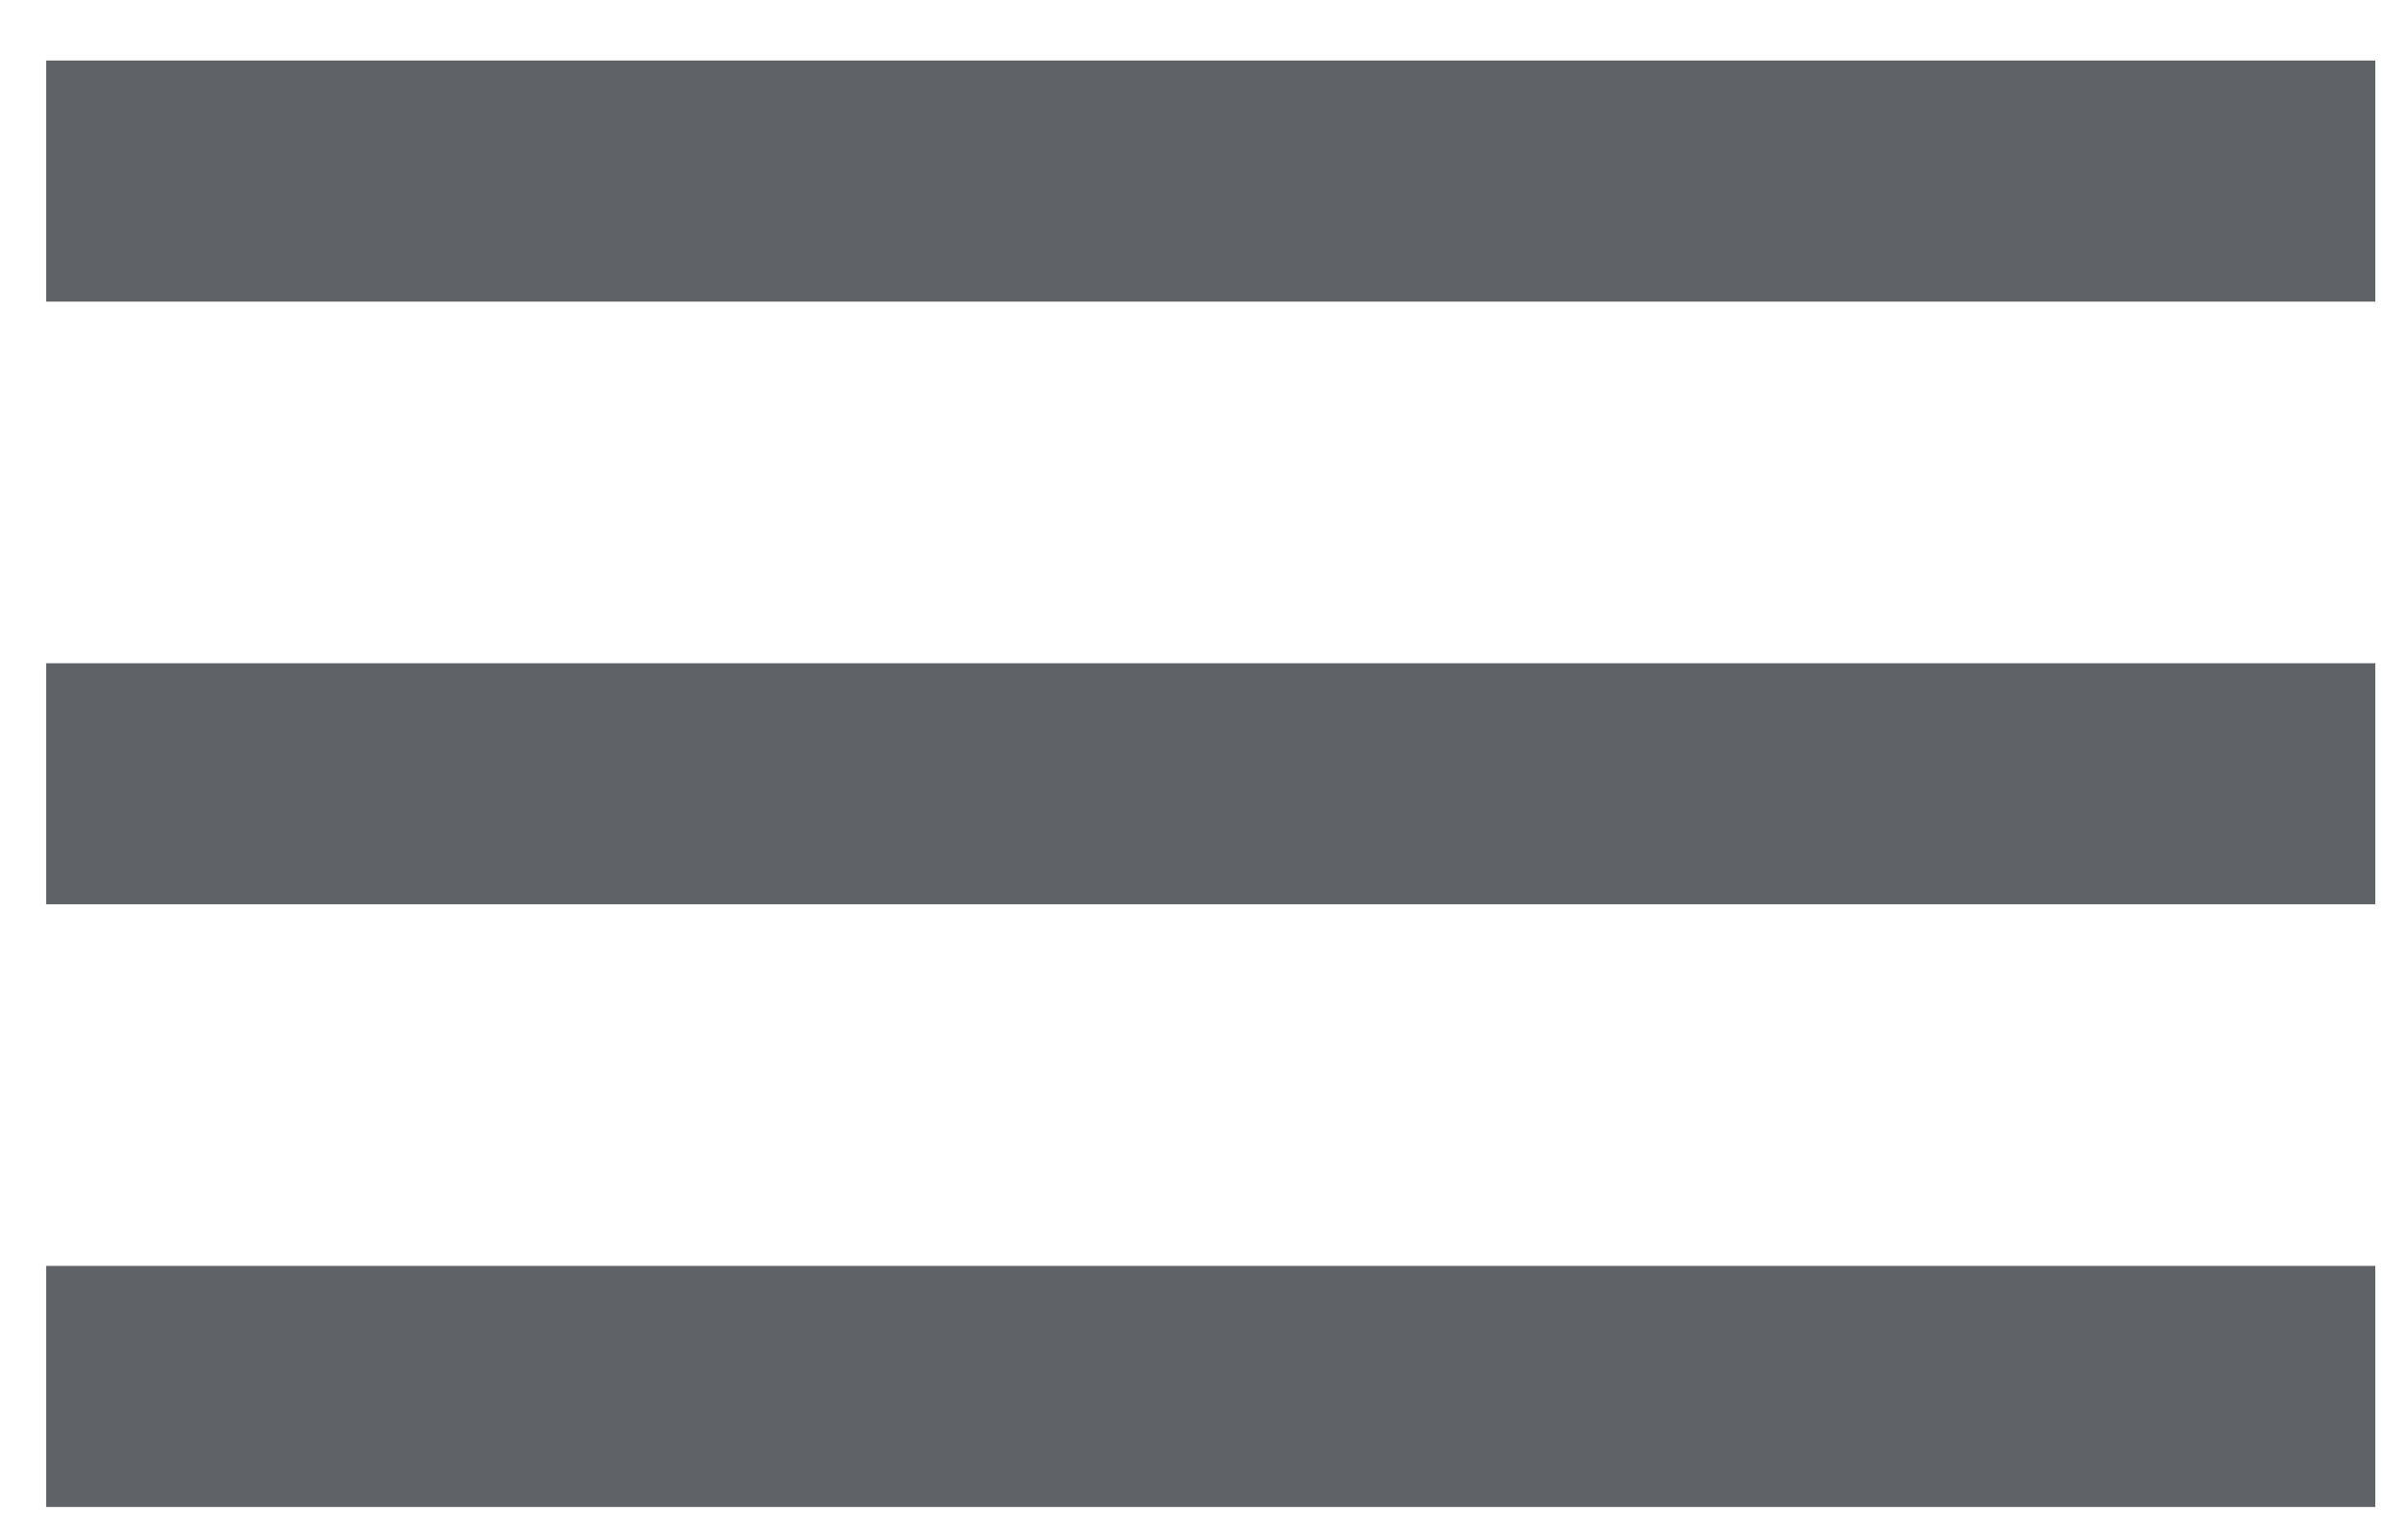<?xml version="1.0" encoding="UTF-8" standalone="no"?>
<svg width="36px" height="23px" viewBox="0 0 36 23" version="1.1" xmlns="http://www.w3.org/2000/svg" xmlns:xlink="http://www.w3.org/1999/xlink">
    <!-- Generator: Sketch 39.1 (31720) - http://www.bohemiancoding.com/sketch -->
    <title>Shape</title>
    <desc>Created with Sketch.</desc>
    <defs></defs>
    <g id="Mobile" stroke="none" stroke-width="1" fill="none" fill-rule="evenodd">
        <g id="MOBILE-HP" transform="translate(-570, -82)" fill="#5F6368">
            <g id="NAV" transform="translate(-2, 43.255)">
                <g id="Hamburger" transform="translate(534, 0)">
                    <path d="M38.69,61.278 L73.511,61.278 L73.511,57.673 L38.69,57.673 L38.69,61.278 L38.69,61.278 Z M38.69,52.266 L73.511,52.266 L73.511,48.662 L38.69,48.662 L38.69,52.266 L38.69,52.266 Z M38.69,39.65 L38.69,43.255 L73.511,43.255 L73.511,39.65 L38.69,39.65 L38.69,39.65 Z" id="Shape"></path>
                </g>
            </g>
        </g>
    </g>
</svg>